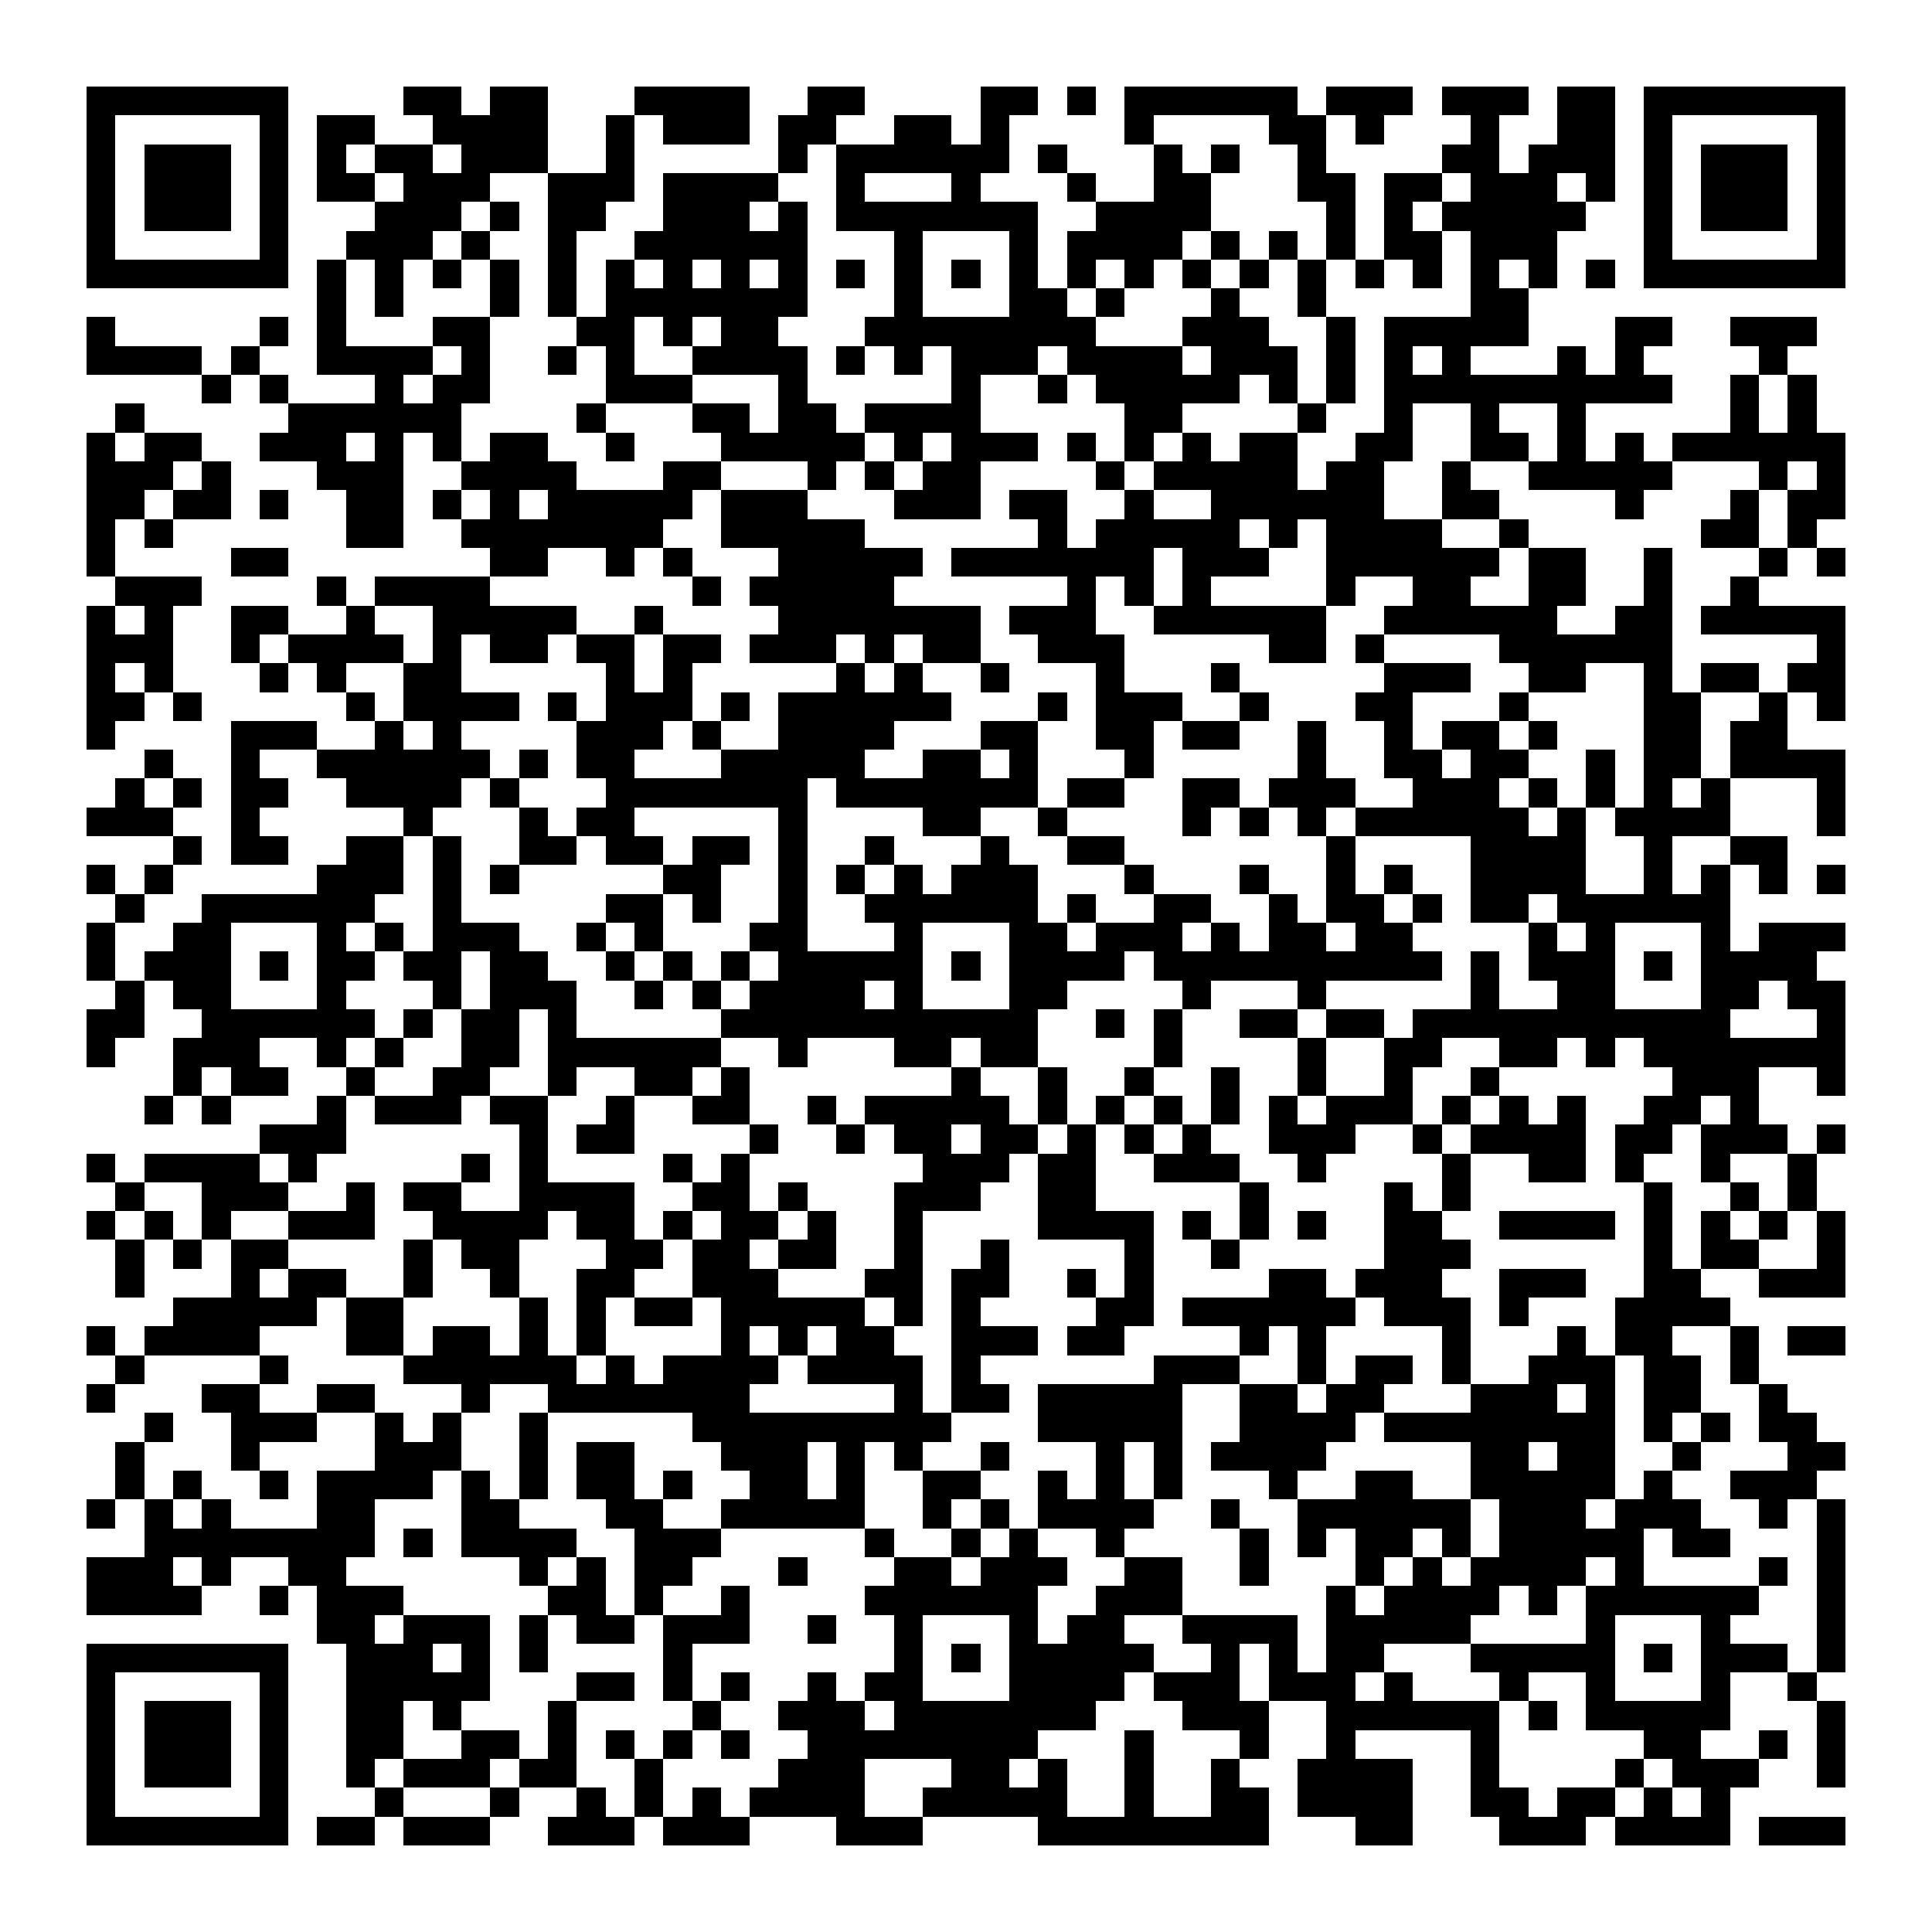 <svg xmlns="http://www.w3.org/2000/svg" viewBox="0 0 1005 1005" shape-rendering="crispEdges">
  <path fill="#ffffff" d="M0 0h1005v1005H0z"></path>
  <path fill="#000000" d="M45 45h105v15H45zm165 0h30v15h-30zm45 0h30v15h-30zm75 0h60v15h-60zm90 0h30v15h-30zm90 0h30v15h-30zm45 0h15v15h-15zm30 0h90v15h-90zm105 0h45v15h-45zm60 0h45v15h-45zm60 0h30v15h-30zm45 0h105v15H855zM45 60h15v15H45zm90 0h15v15h-15zm30 0h30v15h-30zm60 0h60v15h-60zm90 0h15v15h-15zm30 0h45v15h-45zm60 0h30v15h-30zm60 0h30v15h-30zm45 0h15v15h-15zm75 0h15v15h-15zm75 0h30v15h-30zm45 0h15v15h-15zm60 0h15v15h-15zm45 0h30v15h-30zm45 0h15v15h-15zm90 0h15v15h-15zM45 75h15v15H45zm30 0h45v15H75zm60 0h15v15h-15zm30 0h15v15h-15zm30 0h30v15h-30zm45 0h45v15h-45zm75 0h15v15h-15zm90 0h15v15h-15zm30 0h90v15h-90zm105 0h15v15h-15zm60 0h15v15h-15zm30 0h15v15h-15zm45 0h15v15h-15zm75 0h30v15h-30zm45 0h45v15h-45zm60 0h15v15h-15zm30 0h45v15h-45zm60 0h15v15h-15zM45 90h15v15H45zm30 0h45v15H75zm60 0h15v15h-15zm30 0h30v15h-30zm45 0h45v15h-45zm75 0h45v15h-45zm60 0h60v15h-60zm90 0h15v15h-15zm60 0h15v15h-15zm60 0h15v15h-15zm45 0h30v15h-30zm75 0h30v15h-30zm45 0h30v15h-30zm45 0h45v15h-45zm60 0h15v15h-15zm30 0h15v15h-15zm30 0h45v15h-45zm60 0h15v15h-15zM45 105h15v15H45zm30 0h45v15H75zm60 0h15v15h-15zm60 0h45v15h-45zm60 0h15v15h-15zm30 0h30v15h-30zm60 0h45v15h-45zm60 0h15v15h-15zm30 0h105v15H435zm135 0h60v15h-60zm120 0h15v15h-15zm30 0h15v15h-15zm30 0h75v15h-75zm105 0h15v15h-15zm30 0h45v15h-45zm60 0h15v15h-15zM45 120h15v15H45zm90 0h15v15h-15zm45 0h45v15h-45zm60 0h15v15h-15zm45 0h15v15h-15zm45 0h90v15h-90zm135 0h15v15h-15zm60 0h15v15h-15zm30 0h60v15h-60zm75 0h15v15h-15zm30 0h15v15h-15zm30 0h15v15h-15zm30 0h30v15h-30zm45 0h45v15h-45zm90 0h15v15h-15zm90 0h15v15h-15zM45 135h105v15H45zm120 0h15v15h-15zm30 0h15v15h-15zm30 0h15v15h-15zm30 0h15v15h-15zm30 0h15v15h-15zm30 0h15v15h-15zm30 0h15v15h-15zm30 0h15v15h-15zm30 0h15v15h-15zm30 0h15v15h-15zm30 0h15v15h-15zm30 0h15v15h-15zm30 0h15v15h-15zm30 0h15v15h-15zm30 0h15v15h-15zm30 0h15v15h-15zm30 0h15v15h-15zm30 0h15v15h-15zm30 0h15v15h-15zm30 0h15v15h-15zm30 0h15v15h-15zm30 0h15v15h-15zm30 0h15v15h-15zm30 0h105v15H855zM165 150h15v15h-15zm30 0h15v15h-15zm60 0h15v15h-15zm30 0h15v15h-15zm30 0h105v15H315zm150 0h15v15h-15zm60 0h30v15h-30zm45 0h15v15h-15zm60 0h15v15h-15zm45 0h15v15h-15zm90 0h30v15h-30zM45 165h15v15H45zm90 0h15v15h-15zm30 0h15v15h-15zm60 0h30v15h-30zm75 0h30v15h-30zm45 0h15v15h-15zm30 0h30v15h-30zm75 0h120v15H450zm165 0h45v15h-45zm75 0h15v15h-15zm30 0h75v15h-75zm120 0h30v15h-30zm60 0h45v15h-45zM45 180h60v15H45zm75 0h15v15h-15zm45 0h60v15h-60zm75 0h15v15h-15zm45 0h15v15h-15zm30 0h15v15h-15zm45 0h60v15h-60zm75 0h15v15h-15zm30 0h15v15h-15zm30 0h45v15h-45zm60 0h60v15h-60zm75 0h45v15h-45zm60 0h15v15h-15zm30 0h15v15h-15zm30 0h15v15h-15zm60 0h15v15h-15zm30 0h15v15h-15zm75 0h15v15h-15zM105 195h15v15h-15zm30 0h15v15h-15zm60 0h15v15h-15zm30 0h30v15h-30zm90 0h45v15h-45zm90 0h15v15h-15zm90 0h15v15h-15zm45 0h15v15h-15zm30 0h75v15h-75zm90 0h15v15h-15zm30 0h15v15h-15zm30 0h150v15H720zm180 0h15v15h-15zm30 0h15v15h-15zM60 210h15v15H60zm90 0h90v15h-90zm150 0h15v15h-15zm60 0h30v15h-30zm45 0h30v15h-30zm45 0h60v15h-60zm135 0h30v15h-30zm90 0h15v15h-15zm45 0h15v15h-15zm45 0h15v15h-15zm45 0h15v15h-15zm90 0h15v15h-15zm30 0h15v15h-15zM45 225h15v15H45zm30 0h30v15H75zm60 0h45v15h-45zm60 0h15v15h-15zm30 0h15v15h-15zm30 0h30v15h-30zm60 0h15v15h-15zm60 0h75v15h-75zm90 0h15v15h-15zm30 0h45v15h-45zm60 0h15v15h-15zm30 0h15v15h-15zm30 0h15v15h-15zm30 0h30v15h-30zm60 0h30v15h-30zm60 0h30v15h-30zm45 0h15v15h-15zm30 0h15v15h-15zm30 0h90v15h-90zM45 240h45v15H45zm60 0h15v15h-15zm60 0h45v15h-45zm75 0h60v15h-60zm105 0h30v15h-30zm75 0h15v15h-15zm30 0h15v15h-15zm30 0h30v15h-30zm90 0h15v15h-15zm30 0h75v15h-75zm90 0h30v15h-30zm60 0h15v15h-15zm45 0h75v15h-75zm120 0h15v15h-15zm30 0h15v15h-15zM45 255h30v15H45zm45 0h30v15H90zm45 0h15v15h-15zm45 0h30v15h-30zm45 0h15v15h-15zm30 0h15v15h-15zm30 0h75v15h-75zm90 0h45v15h-45zm90 0h45v15h-45zm60 0h30v15h-30zm60 0h15v15h-15zm45 0h90v15h-90zm120 0h30v15h-30zm90 0h15v15h-15zm60 0h15v15h-15zm30 0h30v15h-30zM45 270h15v15H45zm30 0h15v15H75zm105 0h30v15h-30zm60 0h105v15H240zm135 0h75v15h-75zm165 0h15v15h-15zm30 0h75v15h-75zm90 0h15v15h-15zm30 0h60v15h-60zm90 0h15v15h-15zm105 0h30v15h-30zm45 0h15v15h-15zM45 285h15v15H45zm75 0h30v15h-30zm135 0h30v15h-30zm60 0h15v15h-15zm30 0h15v15h-15zm60 0h75v15h-75zm90 0h105v15H495zm120 0h45v15h-45zm75 0h90v15h-90zm105 0h30v15h-30zm60 0h15v15h-15zm60 0h15v15h-15zm30 0h15v15h-15zM60 300h45v15H60zm105 0h15v15h-15zm30 0h60v15h-60zm165 0h15v15h-15zm30 0h75v15h-75zm165 0h15v15h-15zm30 0h15v15h-15zm30 0h15v15h-15zm75 0h15v15h-15zm45 0h30v15h-30zm60 0h30v15h-30zm60 0h15v15h-15zm45 0h15v15h-15zM45 315h15v15H45zm30 0h15v15H75zm45 0h30v15h-30zm60 0h15v15h-15zm45 0h75v15h-75zm105 0h15v15h-15zm75 0h105v15H405zm120 0h45v15h-45zm75 0h90v15h-90zm120 0h90v15h-90zm120 0h30v15h-30zm45 0h75v15h-75zM45 330h45v15H45zm75 0h15v15h-15zm30 0h60v15h-60zm75 0h15v15h-15zm30 0h30v15h-30zm45 0h30v15h-30zm45 0h30v15h-30zm45 0h45v15h-45zm60 0h15v15h-15zm30 0h30v15h-30zm60 0h45v15h-45zm120 0h30v15h-30zm45 0h15v15h-15zm75 0h90v15h-90zm165 0h15v15h-15zM45 345h15v15H45zm30 0h15v15H75zm60 0h15v15h-15zm30 0h15v15h-15zm45 0h30v15h-30zm105 0h15v15h-15zm30 0h15v15h-15zm90 0h15v15h-15zm30 0h15v15h-15zm45 0h15v15h-15zm60 0h15v15h-15zm60 0h15v15h-15zm90 0h45v15h-45zm75 0h30v15h-30zm60 0h15v15h-15zm30 0h30v15h-30zm45 0h30v15h-30zM45 360h30v15H45zm45 0h15v15H90zm90 0h15v15h-15zm30 0h60v15h-60zm75 0h15v15h-15zm30 0h45v15h-45zm60 0h15v15h-15zm30 0h90v15h-90zm135 0h15v15h-15zm30 0h45v15h-45zm75 0h15v15h-15zm60 0h30v15h-30zm75 0h15v15h-15zm75 0h30v15h-30zm60 0h15v15h-15zm30 0h15v15h-15zM45 375h15v15H45zm75 0h45v15h-45zm75 0h15v15h-15zm30 0h15v15h-15zm75 0h45v15h-45zm60 0h15v15h-15zm45 0h60v15h-60zm105 0h30v15h-30zm60 0h30v15h-30zm45 0h30v15h-30zm60 0h15v15h-15zm45 0h15v15h-15zm30 0h30v15h-30zm45 0h15v15h-15zm60 0h30v15h-30zm45 0h30v15h-30zM75 390h15v15H75zm45 0h15v15h-15zm45 0h90v15h-90zm105 0h15v15h-15zm30 0h30v15h-30zm75 0h75v15h-75zm105 0h30v15h-30zm45 0h15v15h-15zm60 0h15v15h-15zm90 0h15v15h-15zm45 0h30v15h-30zm45 0h30v15h-30zm60 0h15v15h-15zm30 0h30v15h-30zm45 0h60v15h-60zM60 405h15v15H60zm30 0h15v15H90zm30 0h30v15h-30zm60 0h60v15h-60zm75 0h15v15h-15zm60 0h105v15H315zm120 0h105v15H435zm120 0h30v15h-30zm60 0h30v15h-30zm45 0h45v15h-45zm75 0h45v15h-45zm60 0h15v15h-15zm30 0h15v15h-15zm30 0h15v15h-15zm30 0h15v15h-15zm60 0h15v15h-15zM45 420h45v15H45zm75 0h15v15h-15zm90 0h15v15h-15zm60 0h15v15h-15zm30 0h30v15h-30zm105 0h15v15h-15zm75 0h30v15h-30zm60 0h15v15h-15zm75 0h15v15h-15zm30 0h15v15h-15zm30 0h15v15h-15zm30 0h90v15h-90zm105 0h15v15h-15zm30 0h60v15h-60zm105 0h15v15h-15zM90 435h15v15H90zm30 0h30v15h-30zm60 0h30v15h-30zm45 0h15v15h-15zm45 0h30v15h-30zm45 0h30v15h-30zm45 0h30v15h-30zm45 0h15v15h-15zm45 0h15v15h-15zm60 0h15v15h-15zm45 0h30v15h-30zm135 0h15v15h-15zm75 0h60v15h-60zm90 0h15v15h-15zm45 0h30v15h-30zM45 450h15v15H45zm30 0h15v15H75zm90 0h45v15h-45zm60 0h15v15h-15zm30 0h15v15h-15zm90 0h30v15h-30zm60 0h15v15h-15zm30 0h15v15h-15zm30 0h15v15h-15zm30 0h45v15h-45zm90 0h15v15h-15zm60 0h15v15h-15zm45 0h15v15h-15zm30 0h15v15h-15zm45 0h60v15h-60zm90 0h15v15h-15zm30 0h15v15h-15zm30 0h15v15h-15zm30 0h15v15h-15zM60 465h15v15H60zm45 0h90v15h-90zm120 0h15v15h-15zm90 0h30v15h-30zm45 0h15v15h-15zm45 0h15v15h-15zm45 0h90v15h-90zm105 0h15v15h-15zm45 0h30v15h-30zm60 0h15v15h-15zm30 0h30v15h-30zm45 0h15v15h-15zm30 0h30v15h-30zm45 0h90v15h-90zM45 480h15v15H45zm45 0h30v15H90zm75 0h15v15h-15zm30 0h15v15h-15zm30 0h45v15h-45zm75 0h15v15h-15zm30 0h15v15h-15zm60 0h30v15h-30zm75 0h15v15h-15zm60 0h30v15h-30zm45 0h45v15h-45zm60 0h15v15h-15zm30 0h30v15h-30zm45 0h30v15h-30zm90 0h15v15h-15zm30 0h15v15h-15zm60 0h15v15h-15zm30 0h45v15h-45zM45 495h15v15H45zm30 0h45v15H75zm60 0h15v15h-15zm30 0h30v15h-30zm45 0h30v15h-30zm45 0h30v15h-30zm60 0h15v15h-15zm30 0h15v15h-15zm30 0h15v15h-15zm30 0h75v15h-75zm90 0h15v15h-15zm30 0h60v15h-60zm75 0h150v15H600zm165 0h15v15h-15zm30 0h45v15h-45zm60 0h15v15h-15zm30 0h60v15h-60zM60 510h15v15H60zm30 0h30v15H90zm75 0h15v15h-15zm60 0h15v15h-15zm30 0h45v15h-45zm75 0h15v15h-15zm30 0h15v15h-15zm30 0h60v15h-60zm75 0h15v15h-15zm60 0h30v15h-30zm90 0h15v15h-15zm60 0h15v15h-15zm90 0h15v15h-15zm45 0h30v15h-30zm75 0h30v15h-30zm45 0h30v15h-30zM45 525h30v15H45zm60 0h90v15h-90zm105 0h15v15h-15zm30 0h30v15h-30zm45 0h15v15h-15zm90 0h165v15H375zm195 0h15v15h-15zm30 0h15v15h-15zm45 0h30v15h-30zm45 0h30v15h-30zm45 0h165v15H735zm210 0h15v15h-15zM45 540h15v15H45zm45 0h45v15H90zm75 0h15v15h-15zm30 0h15v15h-15zm45 0h30v15h-30zm45 0h90v15h-90zm120 0h15v15h-15zm60 0h30v15h-30zm45 0h30v15h-30zm90 0h15v15h-15zm75 0h15v15h-15zm45 0h30v15h-30zm60 0h30v15h-30zm45 0h15v15h-15zm30 0h105v15H855zM90 555h15v15H90zm30 0h30v15h-30zm60 0h15v15h-15zm45 0h30v15h-30zm60 0h15v15h-15zm45 0h30v15h-30zm45 0h15v15h-15zm120 0h15v15h-15zm45 0h15v15h-15zm45 0h15v15h-15zm45 0h15v15h-15zm45 0h15v15h-15zm45 0h15v15h-15zm45 0h15v15h-15zm105 0h45v15h-45zm75 0h15v15h-15zM75 570h15v15H75zm30 0h15v15h-15zm60 0h15v15h-15zm30 0h45v15h-45zm60 0h30v15h-30zm60 0h15v15h-15zm45 0h30v15h-30zm60 0h15v15h-15zm30 0h75v15h-75zm90 0h15v15h-15zm30 0h15v15h-15zm30 0h15v15h-15zm30 0h15v15h-15zm30 0h15v15h-15zm30 0h45v15h-45zm60 0h15v15h-15zm30 0h15v15h-15zm30 0h15v15h-15zm45 0h30v15h-30zm45 0h15v15h-15zM135 585h45v15h-45zm135 0h15v15h-15zm30 0h30v15h-30zm90 0h15v15h-15zm45 0h15v15h-15zm30 0h30v15h-30zm45 0h30v15h-30zm45 0h15v15h-15zm30 0h15v15h-15zm30 0h15v15h-15zm45 0h45v15h-45zm75 0h15v15h-15zm30 0h60v15h-60zm75 0h30v15h-30zm45 0h45v15h-45zm60 0h15v15h-15zM45 600h15v15H45zm30 0h60v15H75zm75 0h15v15h-15zm90 0h15v15h-15zm30 0h15v15h-15zm75 0h15v15h-15zm30 0h15v15h-15zm105 0h45v15h-45zm60 0h30v15h-30zm60 0h45v15h-45zm75 0h15v15h-15zm75 0h15v15h-15zm45 0h30v15h-30zm45 0h15v15h-15zm45 0h15v15h-15zm45 0h15v15h-15zM60 615h15v15H60zm45 0h45v15h-45zm75 0h15v15h-15zm30 0h30v15h-30zm60 0h60v15h-60zm90 0h30v15h-30zm45 0h15v15h-15zm60 0h45v15h-45zm75 0h30v15h-30zm105 0h15v15h-15zm75 0h15v15h-15zm30 0h15v15h-15zm105 0h15v15h-15zm45 0h15v15h-15zm30 0h15v15h-15zM45 630h15v15H45zm30 0h15v15H75zm30 0h15v15h-15zm45 0h45v15h-45zm75 0h60v15h-60zm75 0h30v15h-30zm45 0h15v15h-15zm30 0h30v15h-30zm45 0h15v15h-15zm45 0h15v15h-15zm75 0h60v15h-60zm75 0h15v15h-15zm30 0h15v15h-15zm30 0h15v15h-15zm45 0h30v15h-30zm60 0h60v15h-60zm75 0h15v15h-15zm30 0h15v15h-15zm30 0h15v15h-15zm30 0h15v15h-15zM60 645h15v15H60zm30 0h15v15H90zm30 0h30v15h-30zm90 0h15v15h-15zm30 0h30v15h-30zm75 0h30v15h-30zm45 0h30v15h-30zm45 0h30v15h-30zm60 0h15v15h-15zm45 0h15v15h-15zm75 0h15v15h-15zm45 0h15v15h-15zm90 0h45v15h-45zm135 0h15v15h-15zm30 0h30v15h-30zm60 0h15v15h-15zM60 660h15v15H60zm60 0h15v15h-15zm30 0h30v15h-30zm60 0h15v15h-15zm45 0h15v15h-15zm45 0h30v15h-30zm60 0h45v15h-45zm90 0h30v15h-30zm45 0h30v15h-30zm60 0h15v15h-15zm30 0h15v15h-15zm75 0h30v15h-30zm45 0h45v15h-45zm75 0h45v15h-45zm75 0h30v15h-30zm60 0h45v15h-45zM90 675h75v15H90zm90 0h30v15h-30zm90 0h15v15h-15zm30 0h15v15h-15zm30 0h30v15h-30zm45 0h75v15h-75zm90 0h15v15h-15zm30 0h15v15h-15zm75 0h30v15h-30zm45 0h90v15h-90zm105 0h45v15h-45zm60 0h15v15h-15zm60 0h60v15h-60zM45 690h15v15H45zm30 0h60v15H75zm105 0h30v15h-30zm45 0h30v15h-30zm45 0h15v15h-15zm30 0h15v15h-15zm75 0h15v15h-15zm30 0h15v15h-15zm30 0h30v15h-30zm60 0h45v15h-45zm60 0h30v15h-30zm90 0h15v15h-15zm30 0h15v15h-15zm75 0h15v15h-15zm60 0h15v15h-15zm30 0h30v15h-30zm60 0h15v15h-15zm30 0h30v15h-30zM60 705h15v15H60zm75 0h15v15h-15zm75 0h90v15h-90zm105 0h15v15h-15zm30 0h60v15h-60zm75 0h60v15h-60zm75 0h15v15h-15zm105 0h45v15h-45zm75 0h15v15h-15zm30 0h30v15h-30zm45 0h15v15h-15zm45 0h45v15h-45zm60 0h30v15h-30zm45 0h15v15h-15zM45 720h15v15H45zm60 0h30v15h-30zm60 0h30v15h-30zm75 0h15v15h-15zm45 0h105v15H285zm180 0h15v15h-15zm30 0h30v15h-30zm45 0h75v15h-75zm105 0h30v15h-30zm45 0h30v15h-30zm75 0h45v15h-45zm60 0h15v15h-15zm30 0h30v15h-30zm60 0h15v15h-15zM75 735h15v15H75zm45 0h45v15h-45zm75 0h15v15h-15zm30 0h15v15h-15zm45 0h15v15h-15zm90 0h135v15H360zm180 0h75v15h-75zm105 0h60v15h-60zm75 0h120v15H720zm135 0h15v15h-15zm30 0h15v15h-15zm30 0h30v15h-30zM60 750h15v15H60zm60 0h15v15h-15zm75 0h45v15h-45zm75 0h15v15h-15zm30 0h30v15h-30zm75 0h45v15h-45zm60 0h15v15h-15zm30 0h15v15h-15zm45 0h15v15h-15zm60 0h15v15h-15zm30 0h15v15h-15zm30 0h60v15h-60zm135 0h30v15h-30zm45 0h30v15h-30zm60 0h15v15h-15zm60 0h30v15h-30zM60 765h15v15H60zm30 0h15v15H90zm45 0h15v15h-15zm30 0h60v15h-60zm75 0h15v15h-15zm30 0h15v15h-15zm30 0h30v15h-30zm45 0h15v15h-15zm45 0h30v15h-30zm45 0h15v15h-15zm45 0h30v15h-30zm60 0h15v15h-15zm30 0h15v15h-15zm30 0h15v15h-15zm60 0h15v15h-15zm45 0h30v15h-30zm60 0h75v15h-75zm90 0h15v15h-15zm45 0h45v15h-45zM45 780h15v15H45zm30 0h15v15H75zm30 0h15v15h-15zm60 0h30v15h-30zm75 0h30v15h-30zm75 0h30v15h-30zm60 0h75v15h-75zm105 0h15v15h-15zm30 0h15v15h-15zm30 0h60v15h-60zm90 0h15v15h-15zm45 0h90v15h-90zm105 0h45v15h-45zm60 0h45v15h-45zm75 0h15v15h-15zm30 0h15v15h-15zM75 795h120v15H75zm135 0h15v15h-15zm30 0h60v15h-60zm90 0h45v15h-45zm120 0h15v15h-15zm45 0h15v15h-15zm30 0h15v15h-15zm45 0h15v15h-15zm75 0h15v15h-15zm30 0h15v15h-15zm30 0h30v15h-30zm45 0h15v15h-15zm30 0h75v15h-75zm90 0h30v15h-30zm75 0h15v15h-15zM45 810h45v15H45zm60 0h15v15h-15zm45 0h30v15h-30zm120 0h15v15h-15zm30 0h15v15h-15zm30 0h30v15h-30zm75 0h15v15h-15zm60 0h30v15h-30zm45 0h45v15h-45zm75 0h30v15h-30zm60 0h15v15h-15zm60 0h15v15h-15zm30 0h15v15h-15zm30 0h60v15h-60zm75 0h15v15h-15zm75 0h15v15h-15zm30 0h15v15h-15zM45 825h60v15H45zm90 0h15v15h-15zm30 0h45v15h-45zm120 0h30v15h-30zm45 0h15v15h-15zm45 0h15v15h-15zm75 0h90v15h-90zm120 0h45v15h-45zm120 0h15v15h-15zm30 0h60v15h-60zm75 0h15v15h-15zm30 0h90v15h-90zm120 0h15v15h-15zM165 840h30v15h-30zm45 0h45v15h-45zm60 0h15v15h-15zm30 0h30v15h-30zm45 0h45v15h-45zm75 0h15v15h-15zm45 0h15v15h-15zm60 0h15v15h-15zm30 0h30v15h-30zm60 0h60v15h-60zm75 0h75v15h-75zm135 0h15v15h-15zm60 0h15v15h-15zm60 0h15v15h-15zM45 855h105v15H45zm135 0h45v15h-45zm60 0h15v15h-15zm30 0h15v15h-15zm75 0h15v15h-15zm120 0h15v15h-15zm30 0h15v15h-15zm30 0h75v15h-75zm105 0h15v15h-15zm30 0h15v15h-15zm30 0h30v15h-30zm75 0h75v15h-75zm90 0h15v15h-15zm30 0h45v15h-45zm60 0h15v15h-15zM45 870h15v15H45zm90 0h15v15h-15zm45 0h75v15h-75zm120 0h30v15h-30zm45 0h15v15h-15zm30 0h15v15h-15zm45 0h15v15h-15zm30 0h30v15h-30zm75 0h60v15h-60zm75 0h45v15h-45zm60 0h45v15h-45zm60 0h15v15h-15zm60 0h15v15h-15zm45 0h15v15h-15zm60 0h15v15h-15zm45 0h15v15h-15zM45 885h15v15H45zm30 0h45v15H75zm60 0h15v15h-15zm45 0h30v15h-30zm45 0h15v15h-15zm60 0h15v15h-15zm75 0h15v15h-15zm45 0h45v15h-45zm60 0h105v15H465zm150 0h45v15h-45zm75 0h90v15h-90zm105 0h15v15h-15zm30 0h75v15h-75zm120 0h15v15h-15zM45 900h15v15H45zm30 0h45v15H75zm60 0h15v15h-15zm45 0h30v15h-30zm60 0h30v15h-30zm45 0h15v15h-15zm30 0h15v15h-15zm30 0h15v15h-15zm30 0h15v15h-15zm45 0h120v15H420zm165 0h15v15h-15zm60 0h15v15h-15zm45 0h15v15h-15zm75 0h15v15h-15zm90 0h30v15h-30zm60 0h15v15h-15zm30 0h15v15h-15zM45 915h15v15H45zm30 0h45v15H75zm60 0h15v15h-15zm45 0h15v15h-15zm30 0h45v15h-45zm60 0h30v15h-30zm60 0h15v15h-15zm75 0h45v15h-45zm90 0h30v15h-30zm45 0h15v15h-15zm45 0h15v15h-15zm45 0h15v15h-15zm45 0h60v15h-60zm90 0h15v15h-15zm75 0h15v15h-15zm30 0h45v15h-45zm75 0h15v15h-15zM45 930h15v15H45zm90 0h15v15h-15zm60 0h15v15h-15zm60 0h15v15h-15zm45 0h15v15h-15zm30 0h15v15h-15zm30 0h15v15h-15zm30 0h60v15h-60zm90 0h75v15h-75zm105 0h15v15h-15zm45 0h30v15h-30zm45 0h60v15h-60zm90 0h30v15h-30zm45 0h30v15h-30zm45 0h15v15h-15zm30 0h15v15h-15zM45 945h105v15H45zm120 0h30v15h-30zm45 0h45v15h-45zm75 0h45v15h-45zm60 0h45v15h-45zm90 0h45v15h-45zm105 0h120v15H540zm165 0h30v15h-30zm75 0h45v15h-45zm60 0h60v15h-60zm75 0h45v15h-45z"></path>
</svg>
